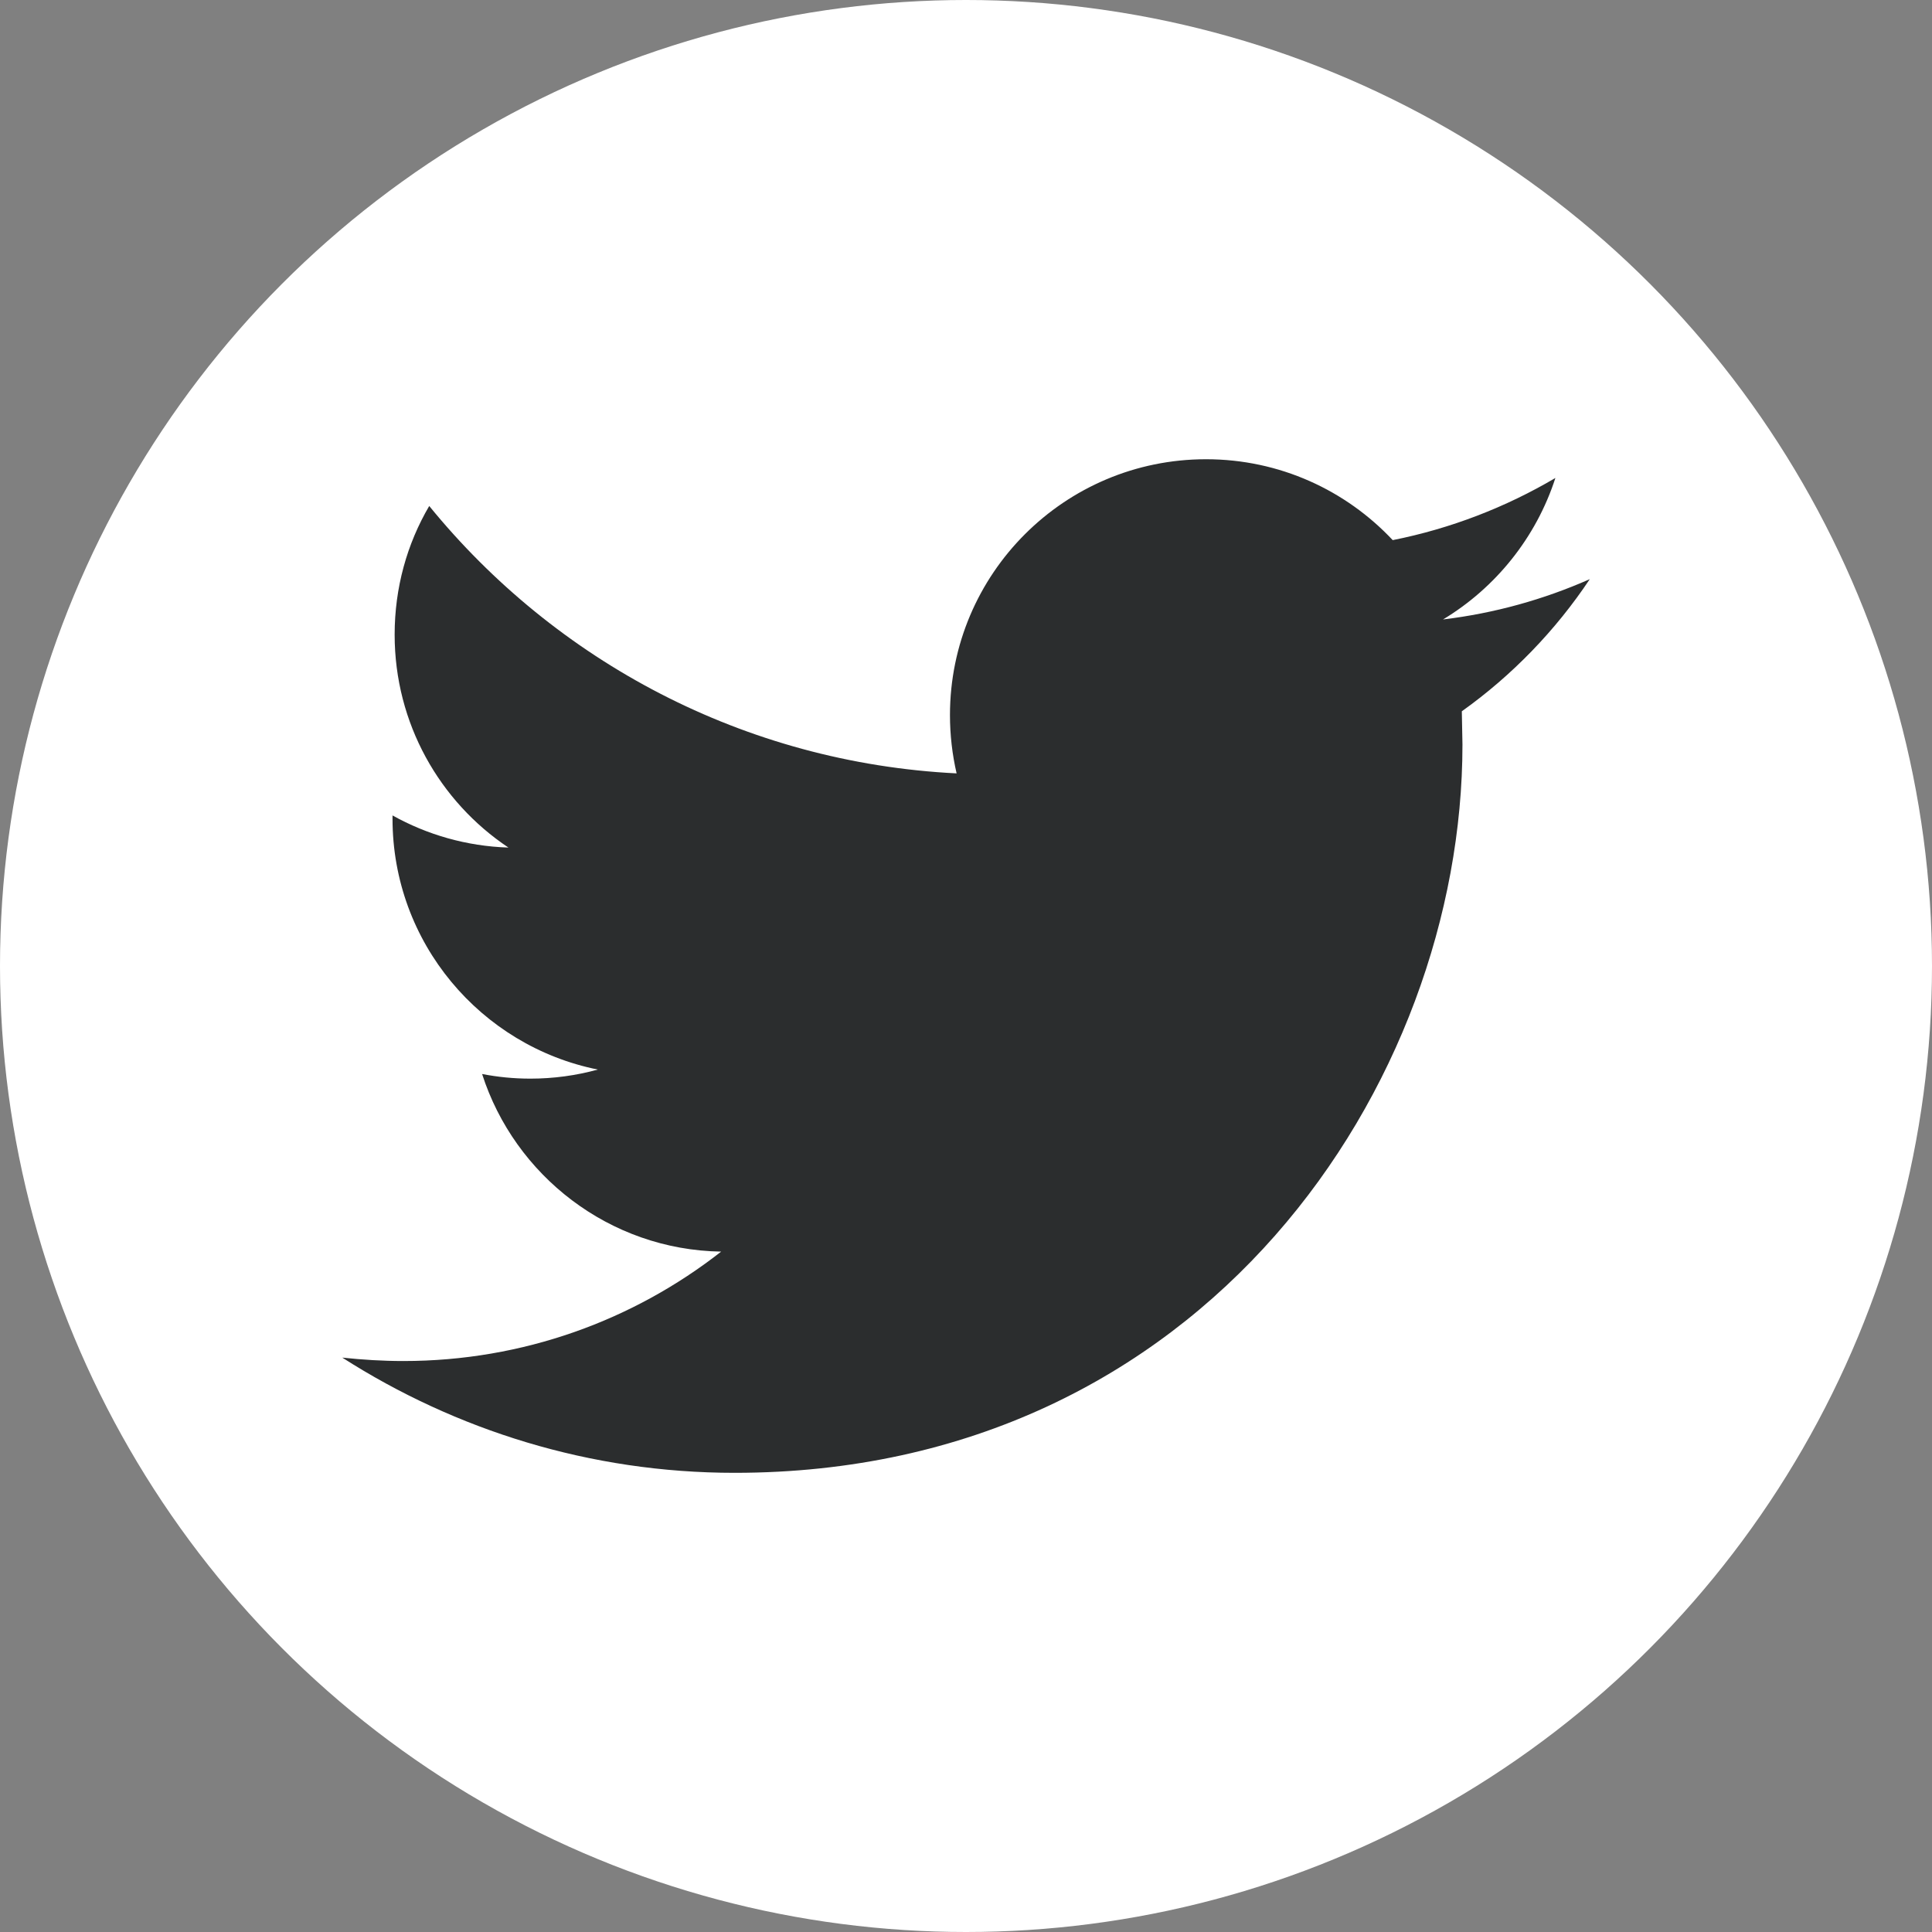 <?xml version="1.0" encoding="utf-8"?>
<!-- Generator: Adobe Illustrator 16.0.0, SVG Export Plug-In . SVG Version: 6.00 Build 0)  -->
<!DOCTYPE svg PUBLIC "-//W3C//DTD SVG 1.1//EN" "http://www.w3.org/Graphics/SVG/1.1/DTD/svg11.dtd">
<svg version="1.1" id="Capa_1" xmlns:x="http://ns.adobe.com/Extensibility/1.0/" xmlns:i="http://ns.adobe.com/AdobeIllustrator/10.0/" xmlns:graph="http://ns.adobe.com/Graphs/1.0/"
	 xmlns="http://www.w3.org/2000/svg" xmlns:xlink="http://www.w3.org/1999/xlink" x="0px" y="0px" width="30px" height="30px"
	 viewBox="-11.5 -13 30 30" enable-background="new -11.5 -13 30 30" xml:space="preserve">
<rect x="-11.5" y="-13" width="30" height="30" fill="#808080" stroke="none"/>
<circle fill="#FFFFFF" cx="3.5" cy="2" r="15"/>
<g>
	<g>
		<path fill="#2B2D2E" d="M13.186-4.007c-0.715,0.316-1.476,0.529-2.279,0.626c0.817-0.492,1.446-1.272,1.745-2.197
			c-0.771,0.454-1.622,0.785-2.526,0.965C9.401-5.386,8.37-5.869,7.227-5.869c-2.196,0-3.976,1.779-3.976,3.973
			c0,0.31,0.036,0.614,0.103,0.905C0.052-1.156-2.875-2.738-4.835-5.143c-0.344,0.586-0.537,1.268-0.537,1.998
			c0,1.378,0.7,2.594,1.767,3.306c-0.653-0.021-1.266-0.201-1.8-0.499v0.05c0,1.925,1.369,3.53,3.188,3.896
			c-0.333,0.092-0.687,0.141-1.047,0.141c-0.259,0-0.507-0.025-0.75-0.072c0.506,1.576,1.974,2.73,3.712,2.758
			c-1.359,1.064-3.073,1.699-4.935,1.699c-0.321,0-0.636-0.02-0.948-0.053c1.76,1.125,3.848,1.789,6.091,1.789
			c7.312,0,11.303-6.057,11.303-11.309l-0.01-0.516C11.979-2.511,12.655-3.21,13.186-4.007z"/>
	</g>
</g>
</svg>
